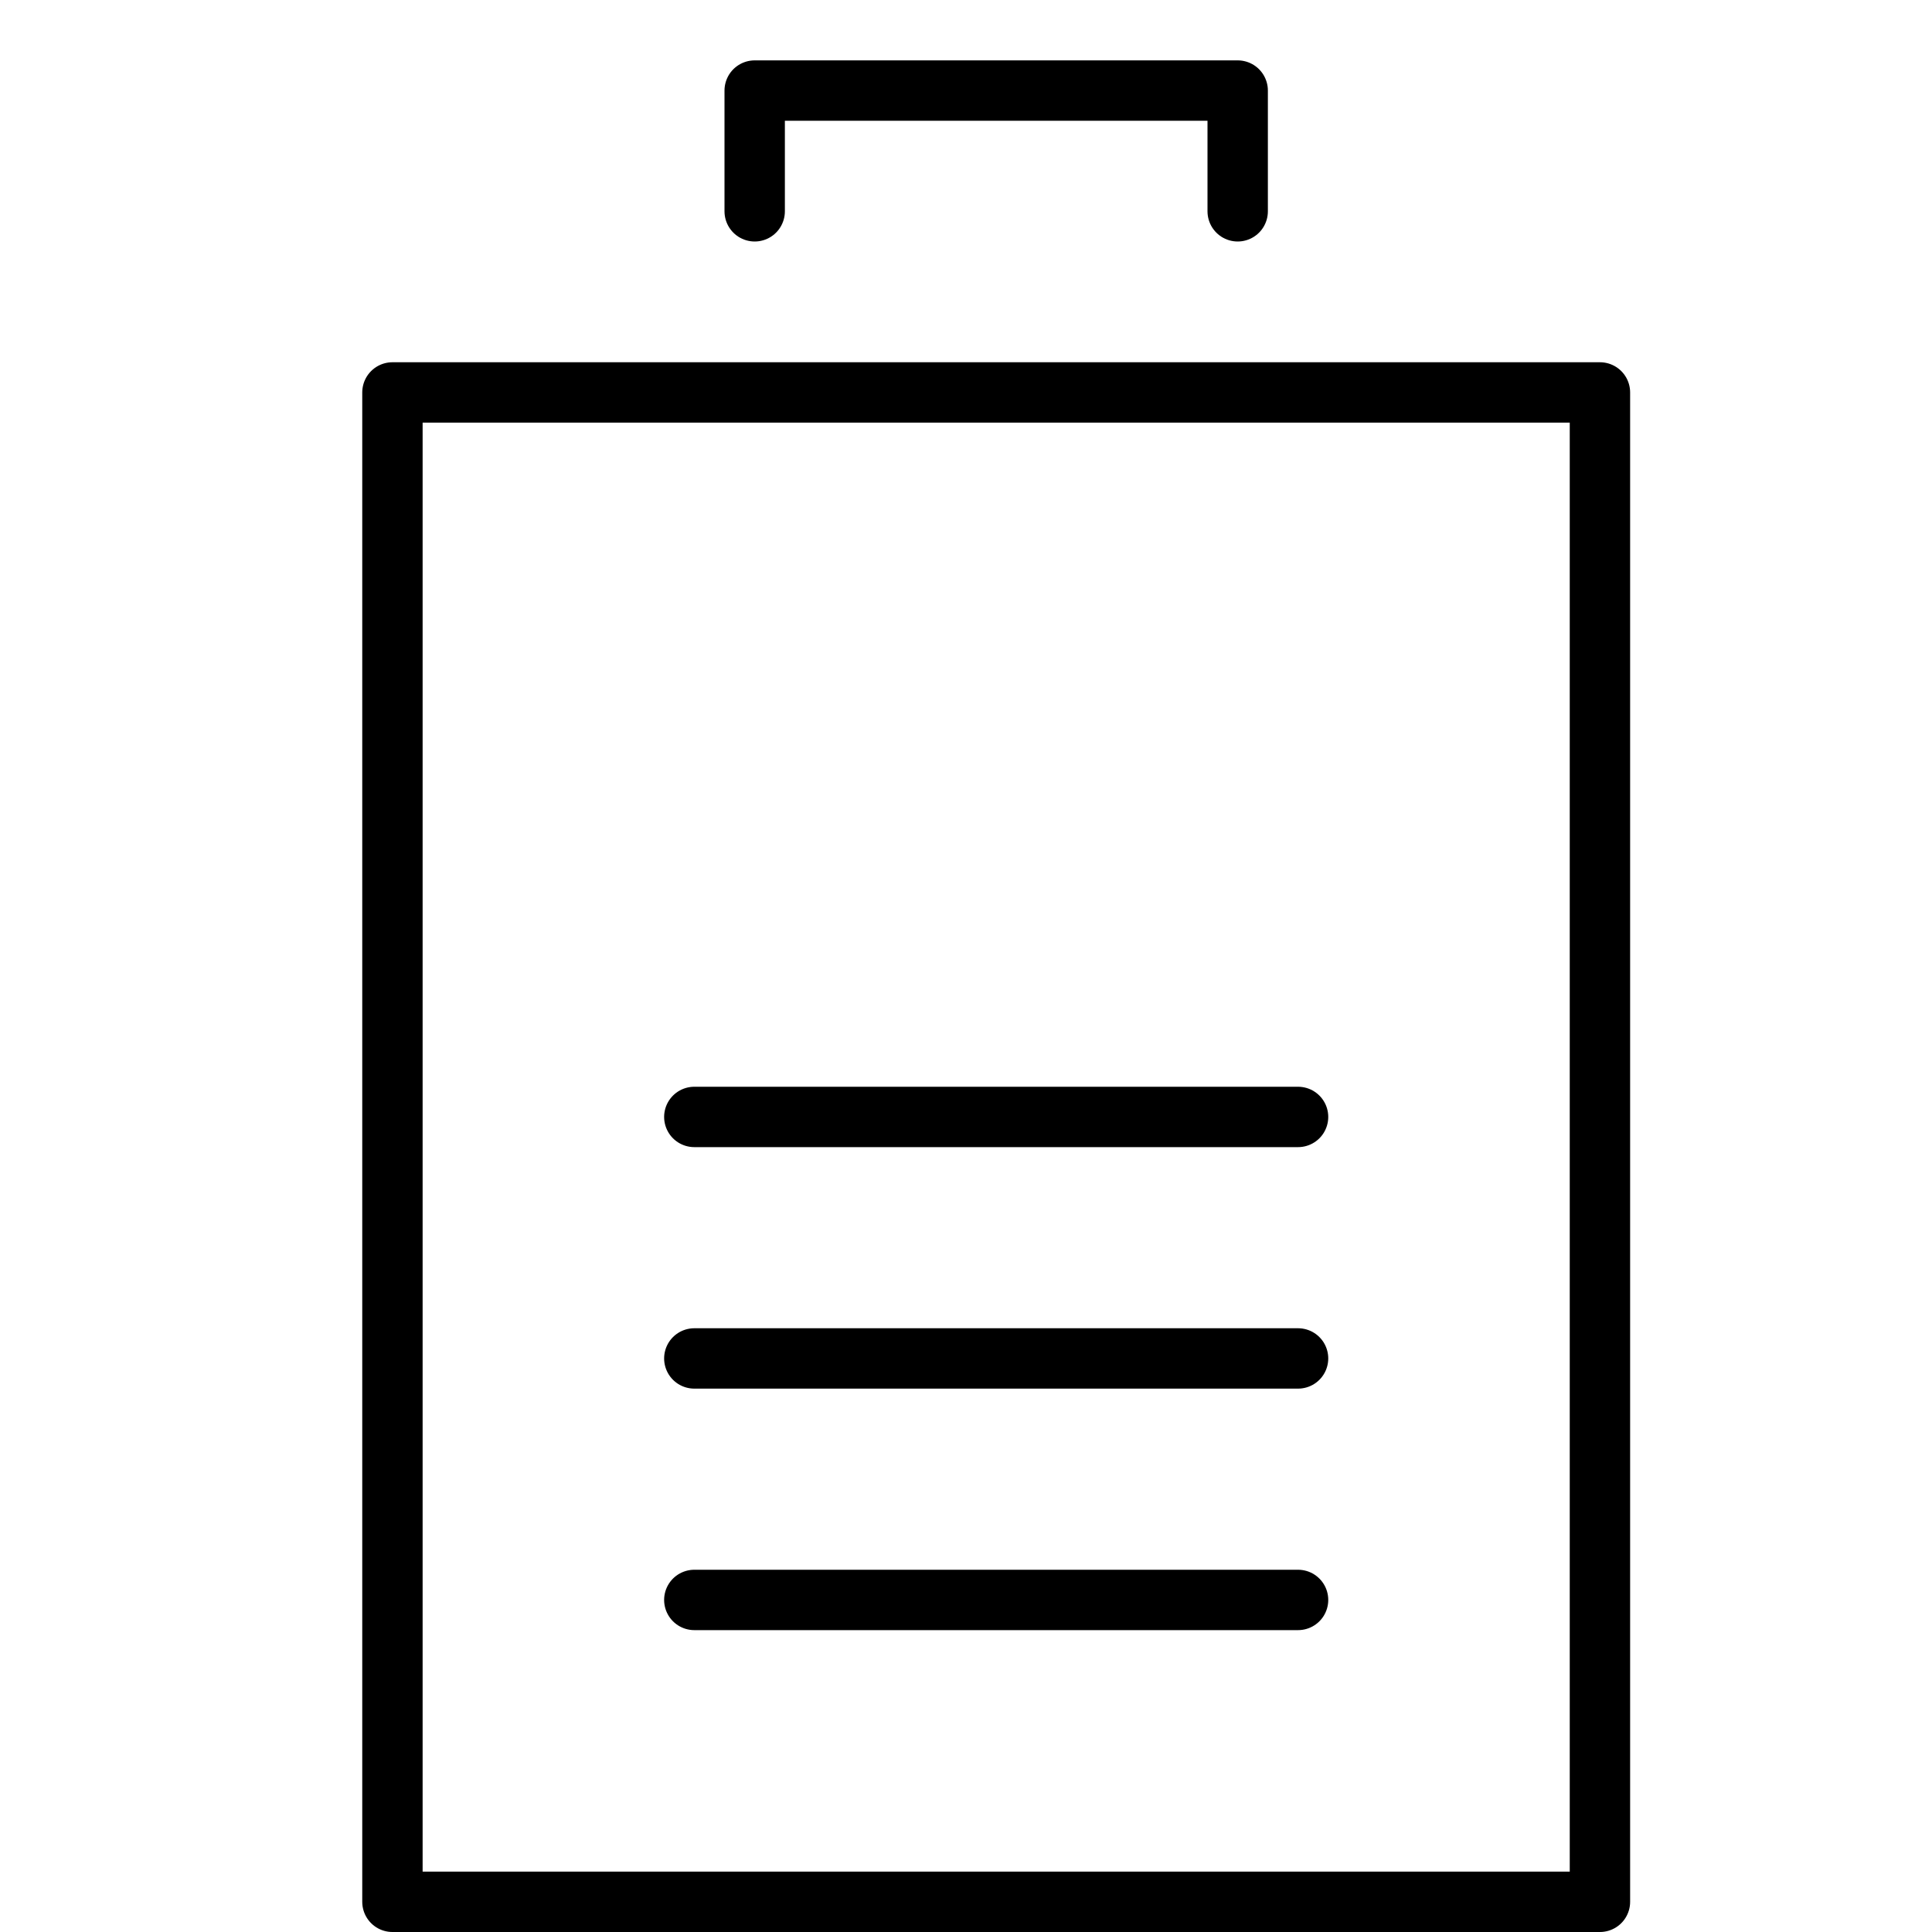 <svg xmlns="http://www.w3.org/2000/svg" viewBox="0 0 32 32"><title>battery level</title><g stroke-linecap="round" stroke-width="1" fill="none" stroke="#000000" stroke-linejoin="round" class="nc-icon-wrapper" transform="translate(0.5 0.5)"><rect x="6" y="6" width="20" height="25"></rect> <polyline points="12 3 12 1 20 1 20 3" stroke="#000000"></polyline> <line x1="11" y1="26" x2="21" y2="26" stroke="#000000"></line> <line x1="11" y1="22" x2="21" y2="22" stroke="#000000"></line> <line x1="11" y1="18" x2="21" y2="18" stroke="#000000"></line></g></svg>